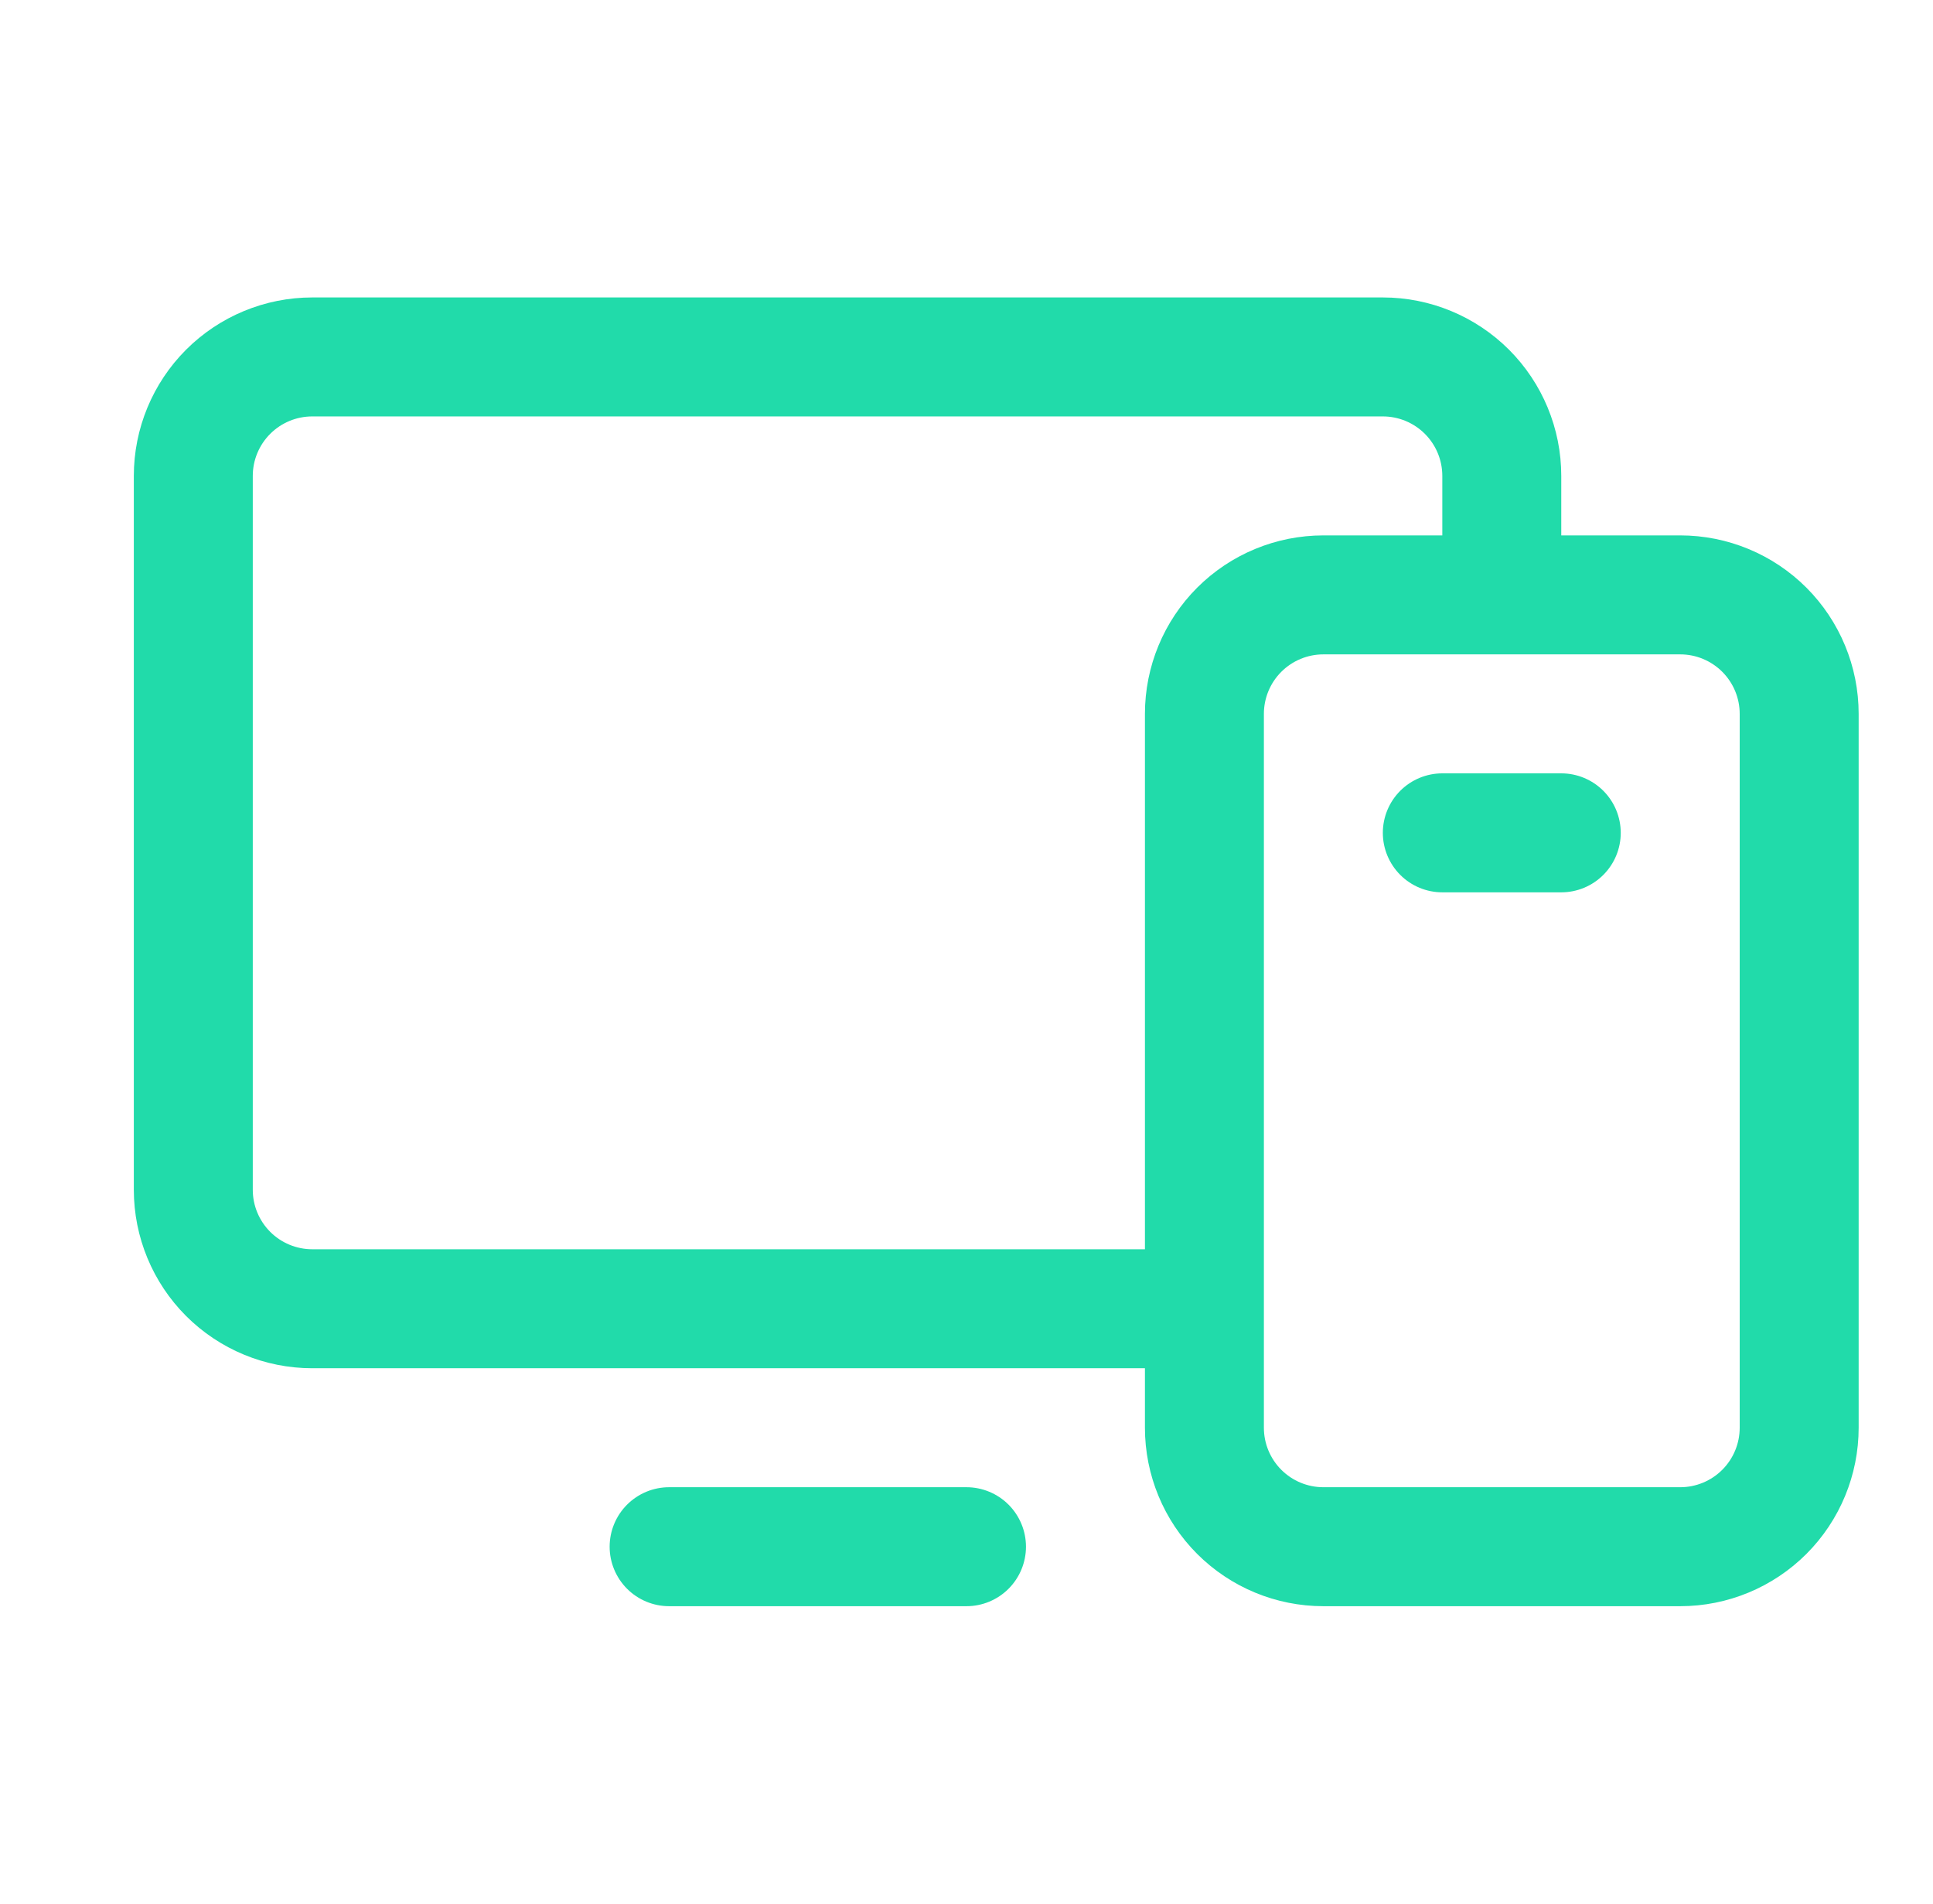 <svg width="65" height="64" viewBox="0 0 65 64" fill="none" xmlns="http://www.w3.org/2000/svg">
<path d="M56.5 18H52.5V16C52.5 14.409 51.868 12.883 50.743 11.757C49.617 10.632 48.091 10 46.5 10H10.5C8.909 10 7.383 10.632 6.257 11.757C5.132 12.883 4.5 14.409 4.5 16V40C4.5 41.591 5.132 43.117 6.257 44.243C7.383 45.368 8.909 46 10.5 46H38.5V48C38.5 49.591 39.132 51.117 40.257 52.243C41.383 53.368 42.909 54 44.5 54H56.5C58.091 54 59.617 53.368 60.743 52.243C61.868 51.117 62.5 49.591 62.5 48V24C62.5 22.409 61.868 20.883 60.743 19.757C59.617 18.632 58.091 18 56.5 18ZM10.5 42C9.97 42 9.461 41.789 9.086 41.414C8.711 41.039 8.5 40.53 8.5 40V16C8.5 15.47 8.711 14.961 9.086 14.586C9.461 14.211 9.97 14 10.5 14H46.5C47.03 14 47.539 14.211 47.914 14.586C48.289 14.961 48.5 15.47 48.5 16V18H44.5C42.909 18 41.383 18.632 40.257 19.757C39.132 20.883 38.5 22.409 38.5 24V42H10.5ZM58.5 48C58.5 48.53 58.289 49.039 57.914 49.414C57.539 49.789 57.03 50 56.5 50H44.5C43.97 50 43.461 49.789 43.086 49.414C42.711 49.039 42.5 48.53 42.5 48V24C42.5 23.47 42.711 22.961 43.086 22.586C43.461 22.211 43.97 22 44.5 22H56.5C57.03 22 57.539 22.211 57.914 22.586C58.289 22.961 58.5 23.47 58.5 24V48ZM34.5 52C34.5 52.53 34.289 53.039 33.914 53.414C33.539 53.789 33.03 54 32.5 54H22.5C21.97 54 21.461 53.789 21.086 53.414C20.711 53.039 20.5 52.53 20.5 52C20.5 51.47 20.711 50.961 21.086 50.586C21.461 50.211 21.97 50 22.5 50H32.5C33.03 50 33.539 50.211 33.914 50.586C34.289 50.961 34.5 51.47 34.5 52ZM54.5 28C54.5 28.53 54.289 29.039 53.914 29.414C53.539 29.789 53.03 30 52.5 30H48.5C47.97 30 47.461 29.789 47.086 29.414C46.711 29.039 46.5 28.53 46.5 28C46.5 27.47 46.711 26.961 47.086 26.586C47.461 26.211 47.97 26 48.5 26H52.5C53.03 26 53.539 26.211 53.914 26.586C54.289 26.961 54.5 27.47 54.5 28Z" fill="#21DBAA"/>
</svg>
